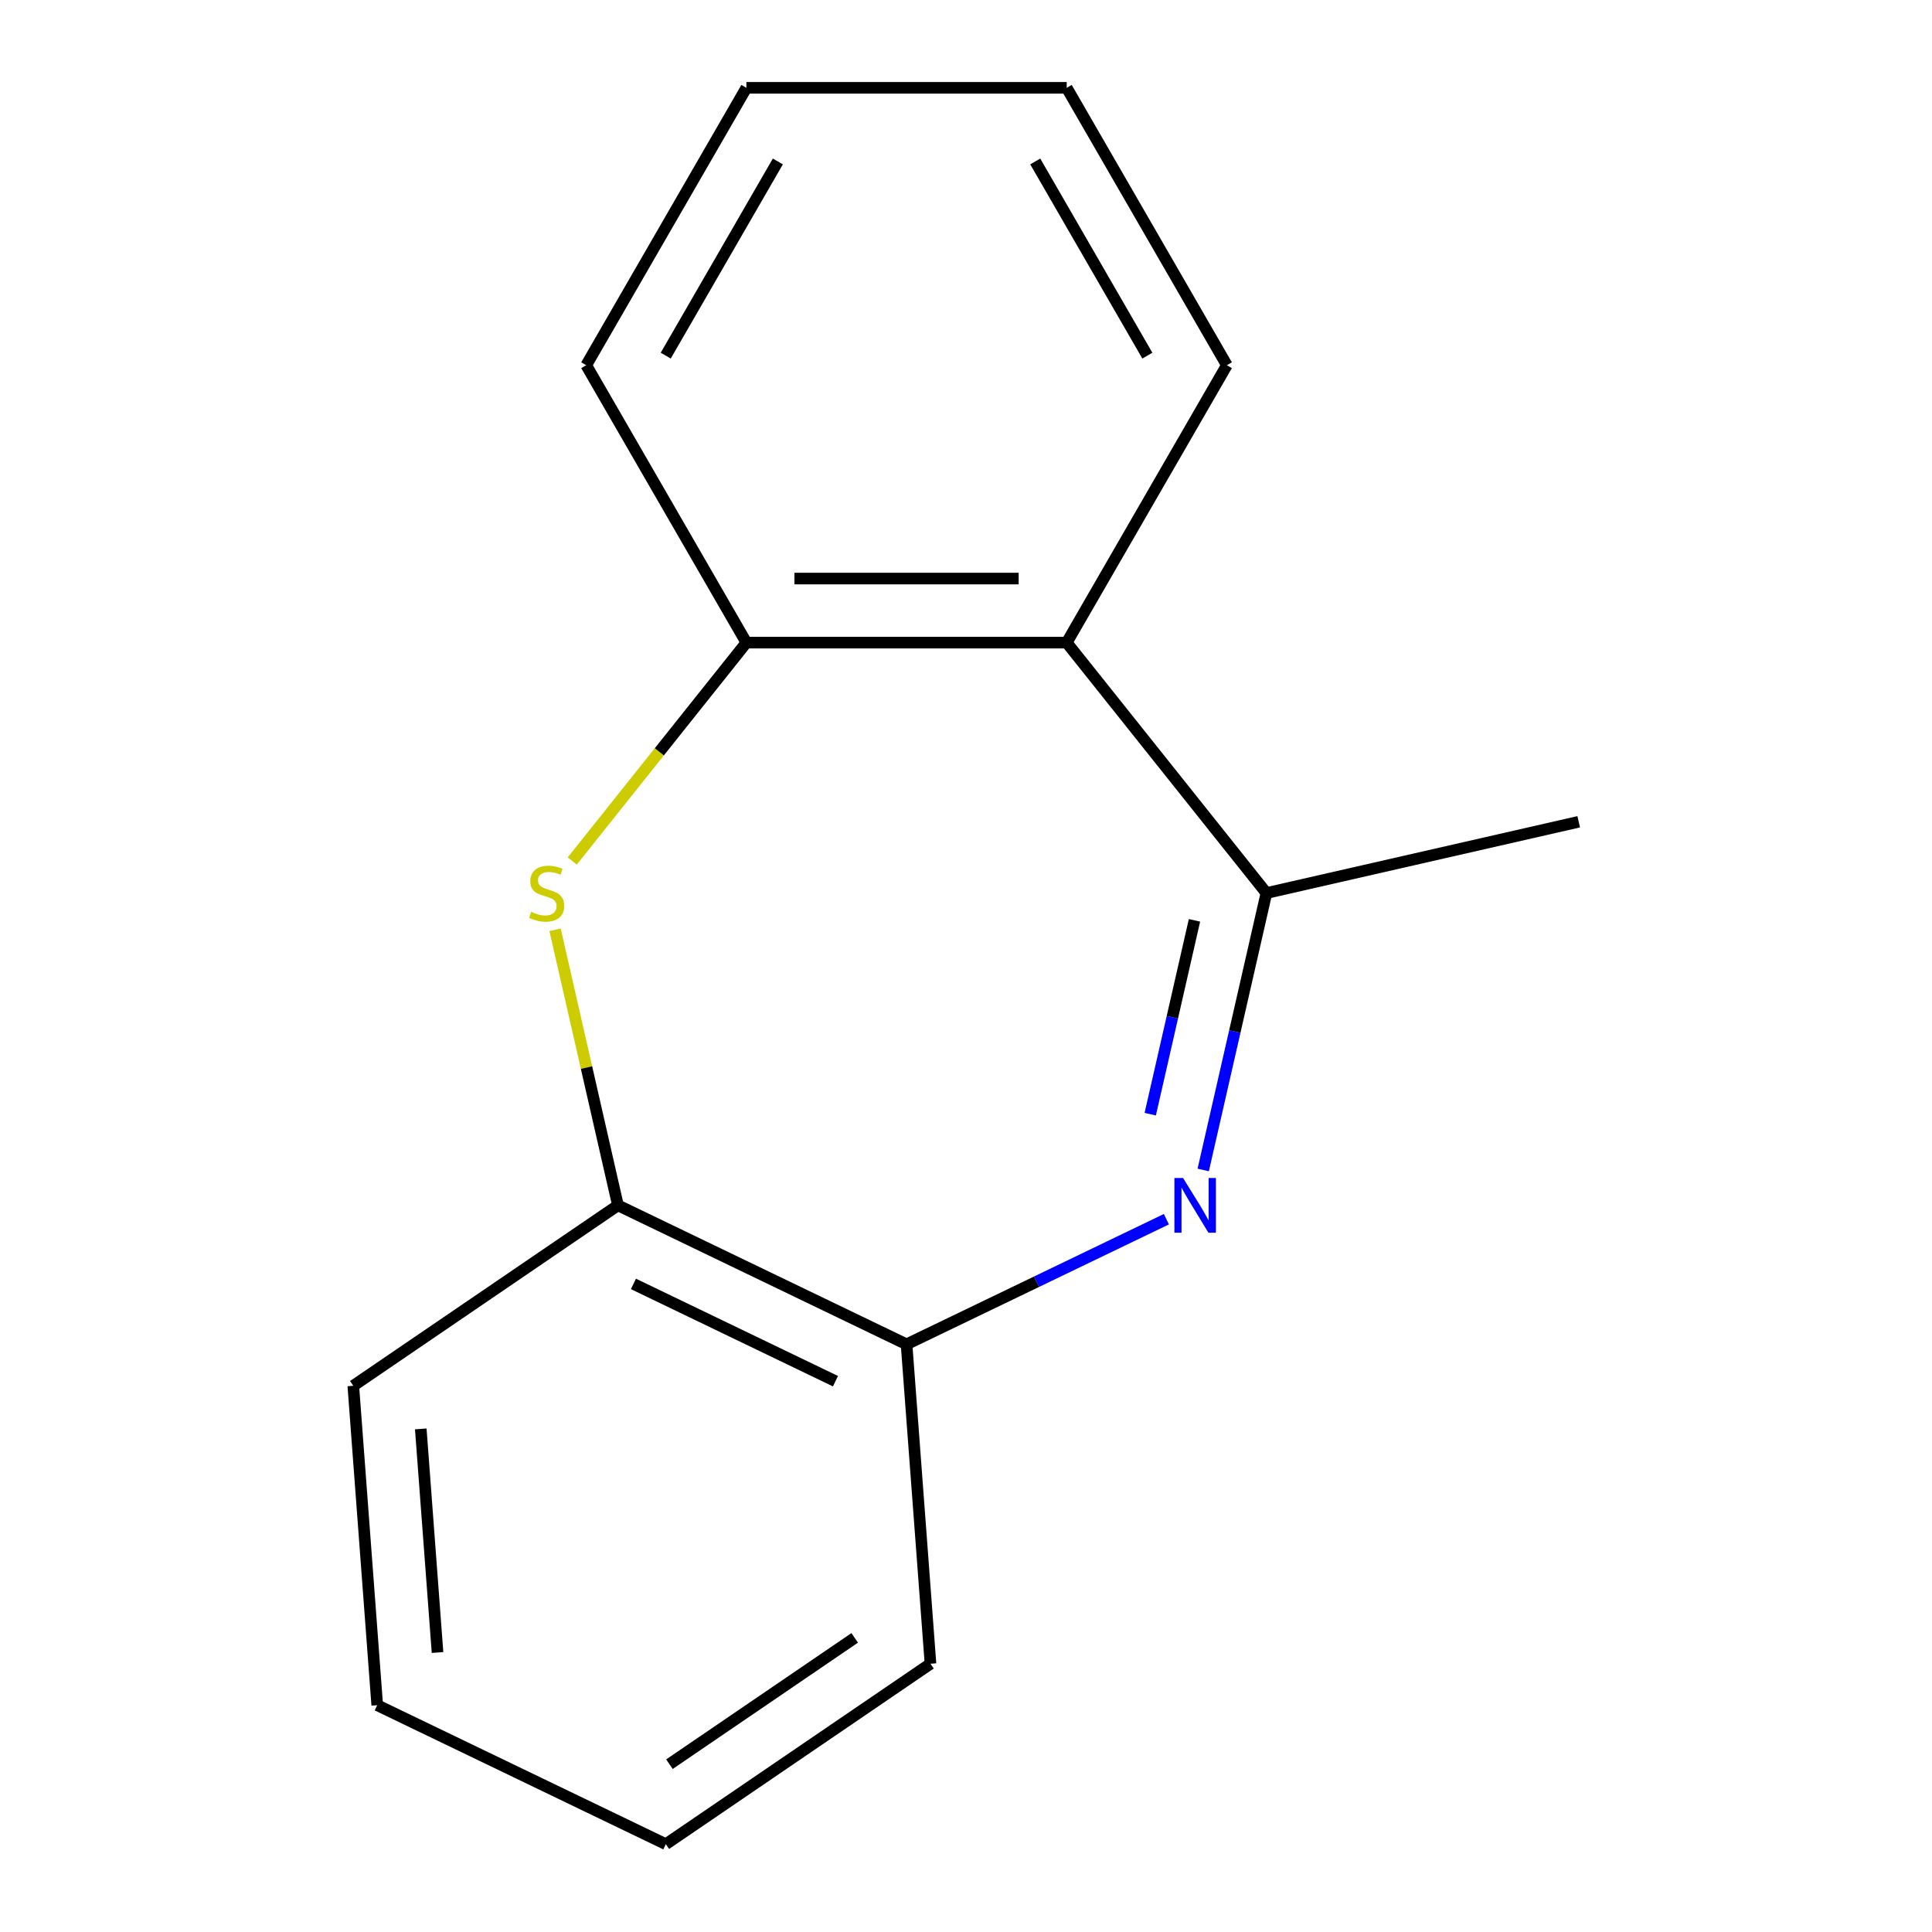 <?xml version='1.0' encoding='iso-8859-1'?>
<svg version='1.1' baseProfile='full'
              xmlns='http://www.w3.org/2000/svg'
                      xmlns:rdkit='http://www.rdkit.org/xml'
                      xmlns:xlink='http://www.w3.org/1999/xlink'
                  xml:space='preserve'
width='1000px' height='1000px' viewBox='0 0 1000 1000'>
<!-- END OF HEADER -->
<rect style='opacity:1.0;fill:#FFFFFF;stroke:none' width='1000' height='1000' x='0' y='0'> </rect>
<path class='bond-1' d='M 622.782,605.577 L 639.139,533.911' style='fill:none;fill-rule:evenodd;stroke:#0000FF;stroke-width:6px;stroke-linecap:butt;stroke-linejoin:miter;stroke-opacity:1' />
<path class='bond-1' d='M 639.139,533.911 L 655.497,462.244' style='fill:none;fill-rule:evenodd;stroke:#000000;stroke-width:6px;stroke-linecap:butt;stroke-linejoin:miter;stroke-opacity:1' />
<path class='bond-1' d='M 595.361,576.699 L 606.812,526.532' style='fill:none;fill-rule:evenodd;stroke:#0000FF;stroke-width:6px;stroke-linecap:butt;stroke-linejoin:miter;stroke-opacity:1' />
<path class='bond-1' d='M 606.812,526.532 L 618.262,476.365' style='fill:none;fill-rule:evenodd;stroke:#000000;stroke-width:6px;stroke-linecap:butt;stroke-linejoin:miter;stroke-opacity:1' />
<path class='bond-4' d='M 603.719,631.051 L 536.473,663.434' style='fill:none;fill-rule:evenodd;stroke:#0000FF;stroke-width:6px;stroke-linecap:butt;stroke-linejoin:miter;stroke-opacity:1' />
<path class='bond-4' d='M 536.473,663.434 L 469.228,695.818' style='fill:none;fill-rule:evenodd;stroke:#000000;stroke-width:6px;stroke-linecap:butt;stroke-linejoin:miter;stroke-opacity:1' />
<path class='bond-0' d='M 287.301,481.269 L 303.576,552.576' style='fill:none;fill-rule:evenodd;stroke:#CCCC00;stroke-width:6px;stroke-linecap:butt;stroke-linejoin:miter;stroke-opacity:1' />
<path class='bond-0' d='M 303.576,552.576 L 319.851,623.882' style='fill:none;fill-rule:evenodd;stroke:#000000;stroke-width:6px;stroke-linecap:butt;stroke-linejoin:miter;stroke-opacity:1' />
<path class='bond-15' d='M 296.183,445.661 L 341.257,389.14' style='fill:none;fill-rule:evenodd;stroke:#CCCC00;stroke-width:6px;stroke-linecap:butt;stroke-linejoin:miter;stroke-opacity:1' />
<path class='bond-15' d='M 341.257,389.14 L 386.33,332.62' style='fill:none;fill-rule:evenodd;stroke:#000000;stroke-width:6px;stroke-linecap:butt;stroke-linejoin:miter;stroke-opacity:1' />
<path class='bond-2' d='M 655.497,462.244 L 552.125,332.62' style='fill:none;fill-rule:evenodd;stroke:#000000;stroke-width:6px;stroke-linecap:butt;stroke-linejoin:miter;stroke-opacity:1' />
<path class='bond-6' d='M 655.497,462.244 L 817.135,425.351' style='fill:none;fill-rule:evenodd;stroke:#000000;stroke-width:6px;stroke-linecap:butt;stroke-linejoin:miter;stroke-opacity:1' />
<path class='bond-3' d='M 552.125,332.62 L 386.33,332.62' style='fill:none;fill-rule:evenodd;stroke:#000000;stroke-width:6px;stroke-linecap:butt;stroke-linejoin:miter;stroke-opacity:1' />
<path class='bond-3' d='M 527.256,299.461 L 411.199,299.461' style='fill:none;fill-rule:evenodd;stroke:#000000;stroke-width:6px;stroke-linecap:butt;stroke-linejoin:miter;stroke-opacity:1' />
<path class='bond-7' d='M 552.125,332.62 L 635.023,189.037' style='fill:none;fill-rule:evenodd;stroke:#000000;stroke-width:6px;stroke-linecap:butt;stroke-linejoin:miter;stroke-opacity:1' />
<path class='bond-8' d='M 386.33,332.62 L 303.432,189.037' style='fill:none;fill-rule:evenodd;stroke:#000000;stroke-width:6px;stroke-linecap:butt;stroke-linejoin:miter;stroke-opacity:1' />
<path class='bond-5' d='M 469.228,695.818 L 319.851,623.882' style='fill:none;fill-rule:evenodd;stroke:#000000;stroke-width:6px;stroke-linecap:butt;stroke-linejoin:miter;stroke-opacity:1' />
<path class='bond-5' d='M 432.434,714.903 L 327.871,664.548' style='fill:none;fill-rule:evenodd;stroke:#000000;stroke-width:6px;stroke-linecap:butt;stroke-linejoin:miter;stroke-opacity:1' />
<path class='bond-9' d='M 469.228,695.818 L 481.617,861.15' style='fill:none;fill-rule:evenodd;stroke:#000000;stroke-width:6px;stroke-linecap:butt;stroke-linejoin:miter;stroke-opacity:1' />
<path class='bond-10' d='M 319.851,623.882 L 182.865,717.278' style='fill:none;fill-rule:evenodd;stroke:#000000;stroke-width:6px;stroke-linecap:butt;stroke-linejoin:miter;stroke-opacity:1' />
<path class='bond-11' d='M 635.023,189.037 L 552.125,45.455' style='fill:none;fill-rule:evenodd;stroke:#000000;stroke-width:6px;stroke-linecap:butt;stroke-linejoin:miter;stroke-opacity:1' />
<path class='bond-11' d='M 593.872,184.079 L 535.843,83.572' style='fill:none;fill-rule:evenodd;stroke:#000000;stroke-width:6px;stroke-linecap:butt;stroke-linejoin:miter;stroke-opacity:1' />
<path class='bond-17' d='M 303.432,189.037 L 386.33,45.455' style='fill:none;fill-rule:evenodd;stroke:#000000;stroke-width:6px;stroke-linecap:butt;stroke-linejoin:miter;stroke-opacity:1' />
<path class='bond-17' d='M 344.584,184.079 L 402.612,83.572' style='fill:none;fill-rule:evenodd;stroke:#000000;stroke-width:6px;stroke-linecap:butt;stroke-linejoin:miter;stroke-opacity:1' />
<path class='bond-14' d='M 481.617,861.15 L 344.631,954.545' style='fill:none;fill-rule:evenodd;stroke:#000000;stroke-width:6px;stroke-linecap:butt;stroke-linejoin:miter;stroke-opacity:1' />
<path class='bond-14' d='M 442.39,847.762 L 346.5,913.139' style='fill:none;fill-rule:evenodd;stroke:#000000;stroke-width:6px;stroke-linecap:butt;stroke-linejoin:miter;stroke-opacity:1' />
<path class='bond-16' d='M 182.865,717.278 L 195.255,882.61' style='fill:none;fill-rule:evenodd;stroke:#000000;stroke-width:6px;stroke-linecap:butt;stroke-linejoin:miter;stroke-opacity:1' />
<path class='bond-16' d='M 217.79,739.6 L 226.463,855.332' style='fill:none;fill-rule:evenodd;stroke:#000000;stroke-width:6px;stroke-linecap:butt;stroke-linejoin:miter;stroke-opacity:1' />
<path class='bond-12' d='M 552.125,45.455 L 386.33,45.455' style='fill:none;fill-rule:evenodd;stroke:#000000;stroke-width:6px;stroke-linecap:butt;stroke-linejoin:miter;stroke-opacity:1' />
<path class='bond-13' d='M 195.255,882.61 L 344.631,954.545' style='fill:none;fill-rule:evenodd;stroke:#000000;stroke-width:6px;stroke-linecap:butt;stroke-linejoin:miter;stroke-opacity:1' />
<path  class='atom-0' d='M 612.344 609.722
L 621.624 624.722
Q 622.544 626.202, 624.024 628.882
Q 625.504 631.562, 625.584 631.722
L 625.584 609.722
L 629.344 609.722
L 629.344 638.042
L 625.464 638.042
L 615.504 621.642
Q 614.344 619.722, 613.104 617.522
Q 611.904 615.322, 611.544 614.642
L 611.544 638.042
L 607.864 638.042
L 607.864 609.722
L 612.344 609.722
' fill='#0000FF'/>
<path  class='atom-1' d='M 274.958 471.964
Q 275.278 472.084, 276.598 472.644
Q 277.918 473.204, 279.358 473.564
Q 280.838 473.884, 282.278 473.884
Q 284.958 473.884, 286.518 472.604
Q 288.078 471.284, 288.078 469.004
Q 288.078 467.444, 287.278 466.484
Q 286.518 465.524, 285.318 465.004
Q 284.118 464.484, 282.118 463.884
Q 279.598 463.124, 278.078 462.404
Q 276.598 461.684, 275.518 460.164
Q 274.478 458.644, 274.478 456.084
Q 274.478 452.524, 276.878 450.324
Q 279.318 448.124, 284.118 448.124
Q 287.398 448.124, 291.118 449.684
L 290.198 452.764
Q 286.798 451.364, 284.238 451.364
Q 281.478 451.364, 279.958 452.524
Q 278.438 453.644, 278.478 455.604
Q 278.478 457.124, 279.238 458.044
Q 280.038 458.964, 281.158 459.484
Q 282.318 460.004, 284.238 460.604
Q 286.798 461.404, 288.318 462.204
Q 289.838 463.004, 290.918 464.644
Q 292.038 466.244, 292.038 469.004
Q 292.038 472.924, 289.398 475.044
Q 286.798 477.124, 282.438 477.124
Q 279.918 477.124, 277.998 476.564
Q 276.118 476.044, 273.878 475.124
L 274.958 471.964
' fill='#CCCC00'/>
</svg>
